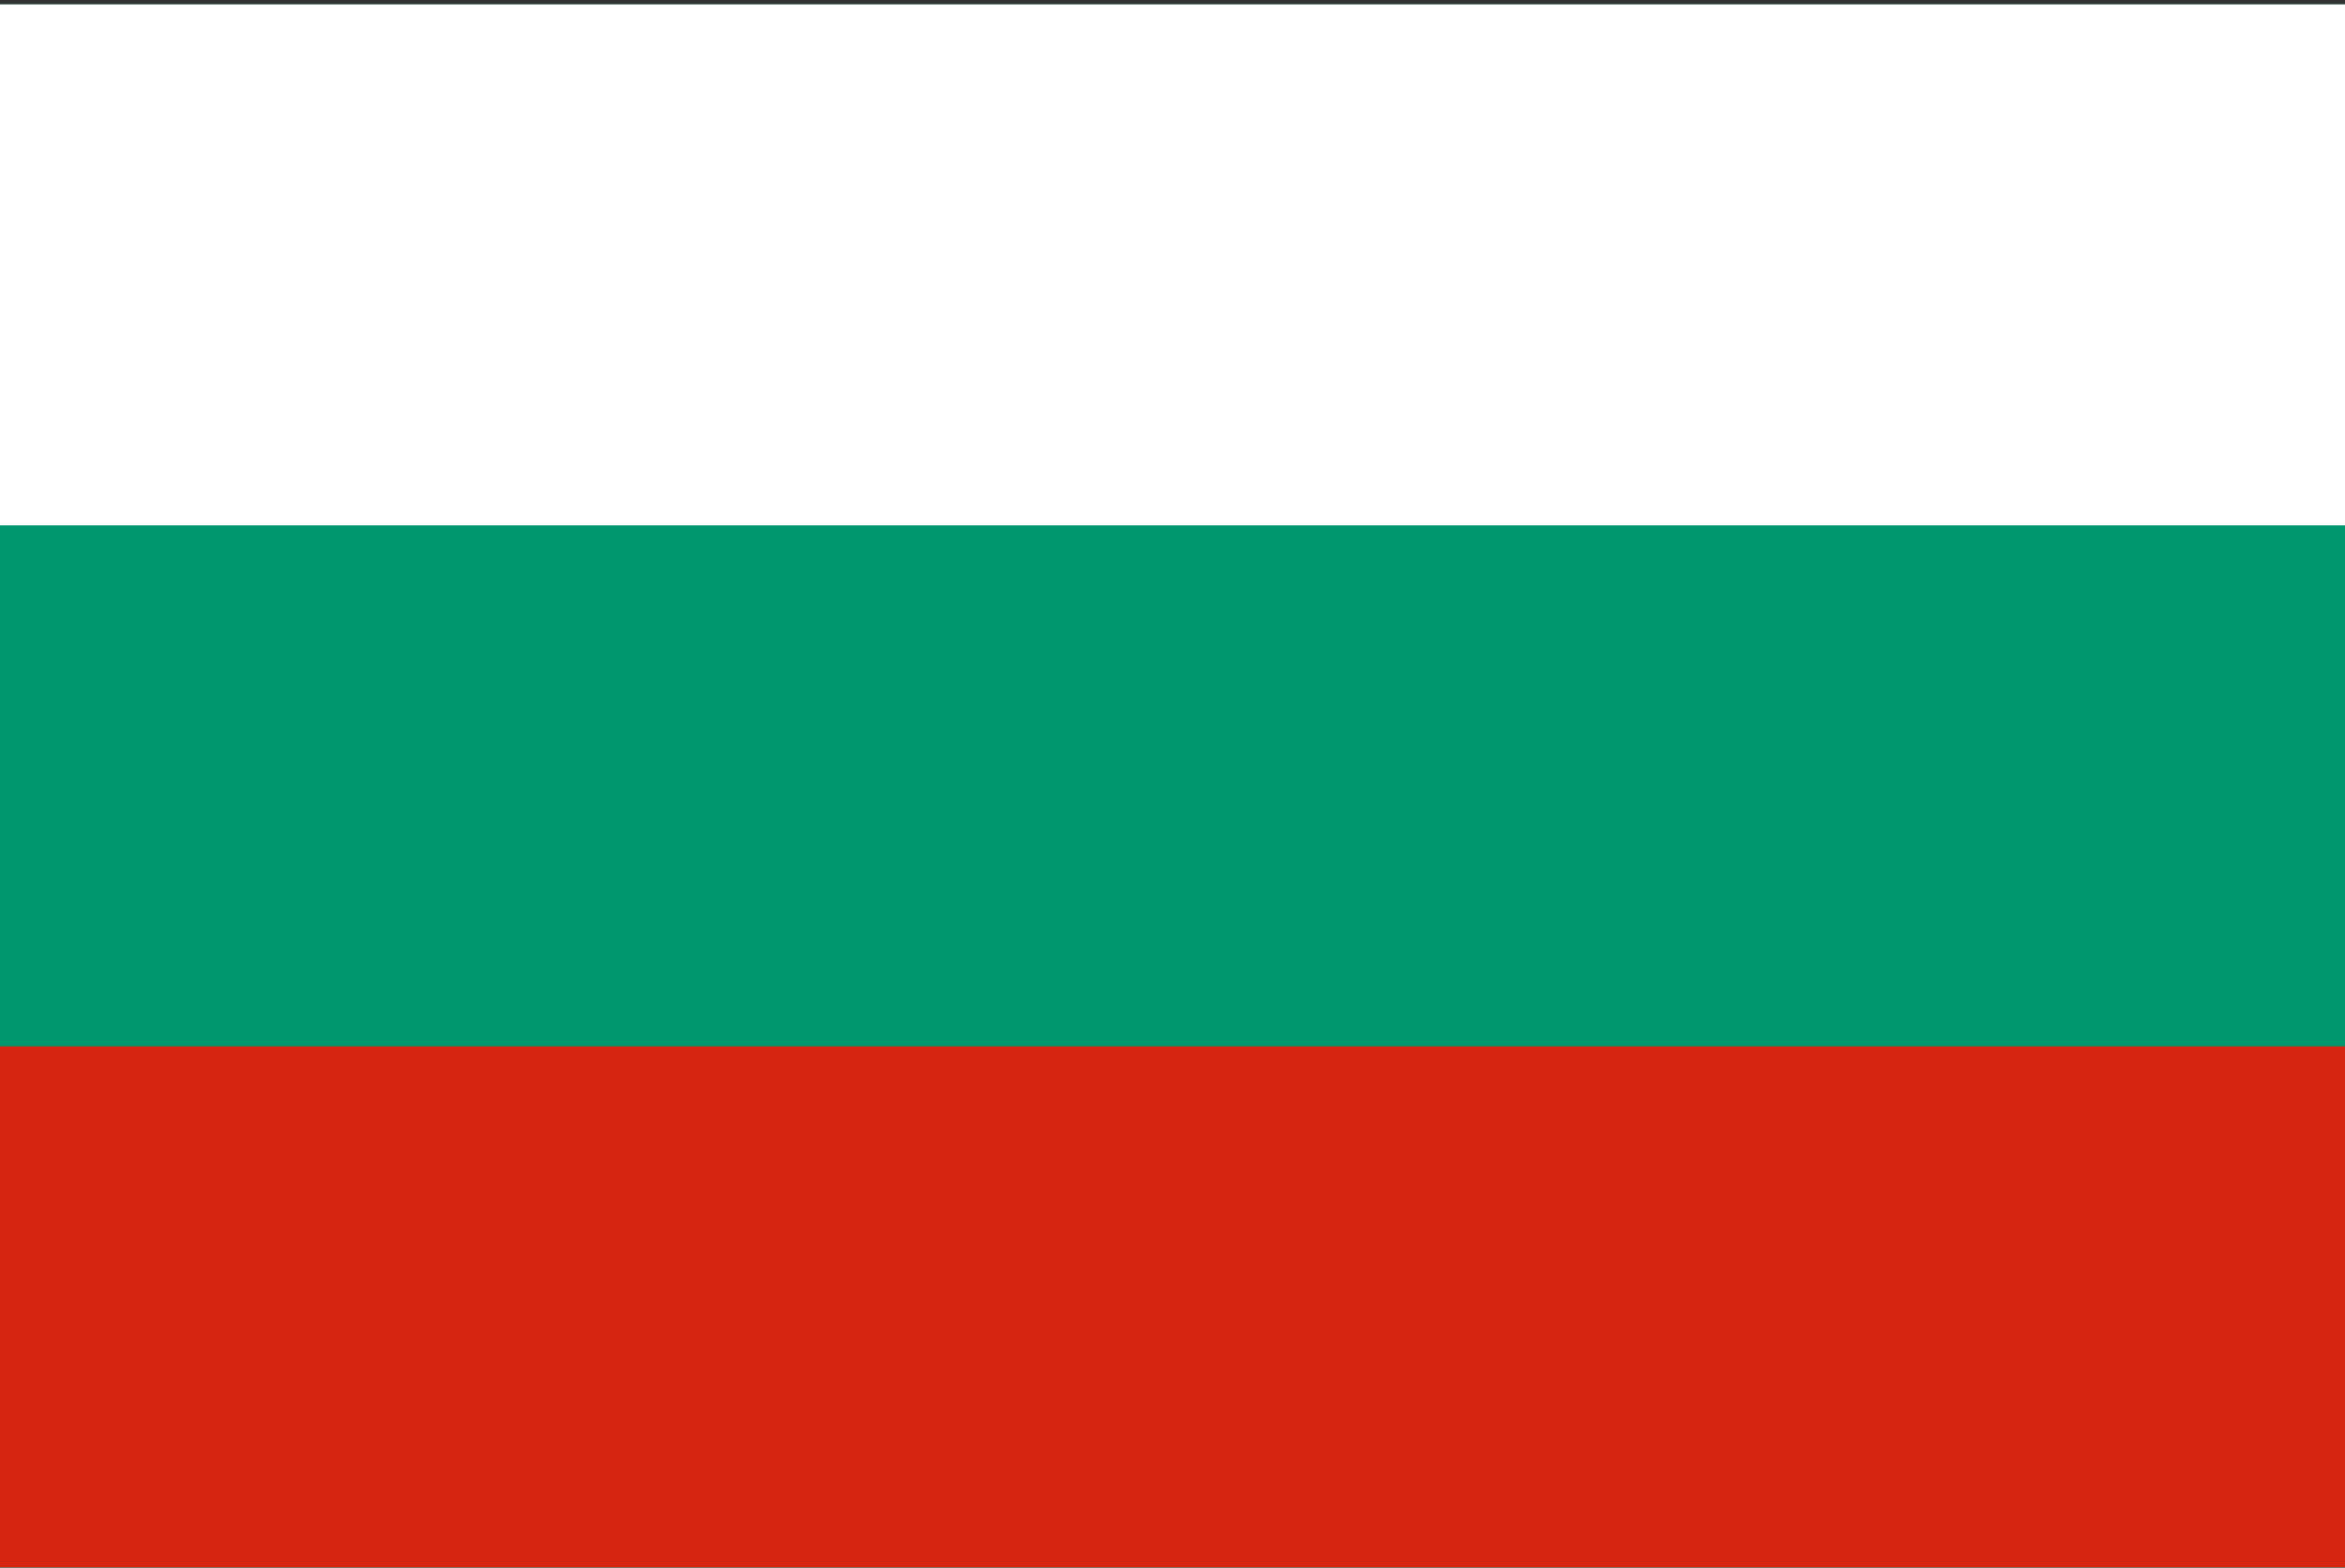 <svg width="513" height="343" viewBox="0 0 513 343" fill="none" xmlns="http://www.w3.org/2000/svg">
<rect x="0" y="0" width="513" height="343" fill="#333333" stroke="none"/>
<g clipPath="url(#clip0_301_1567)">
<path d="M0 0.958H513V342.951H0V0.958Z" fill="#00966E"/>
<path d="M0 0.958H513V114.955H0V0.958Z" fill="white"/>
<path d="M0 228.954H513V342.951H0V228.954Z" fill="#D62612"/>
</g>
<defs>
<clipPath id="clip0_301_1567">
<rect width="513" height="342" fill="white" transform="translate(0 0.954)"/>
</clipPath>
</defs>
</svg>

